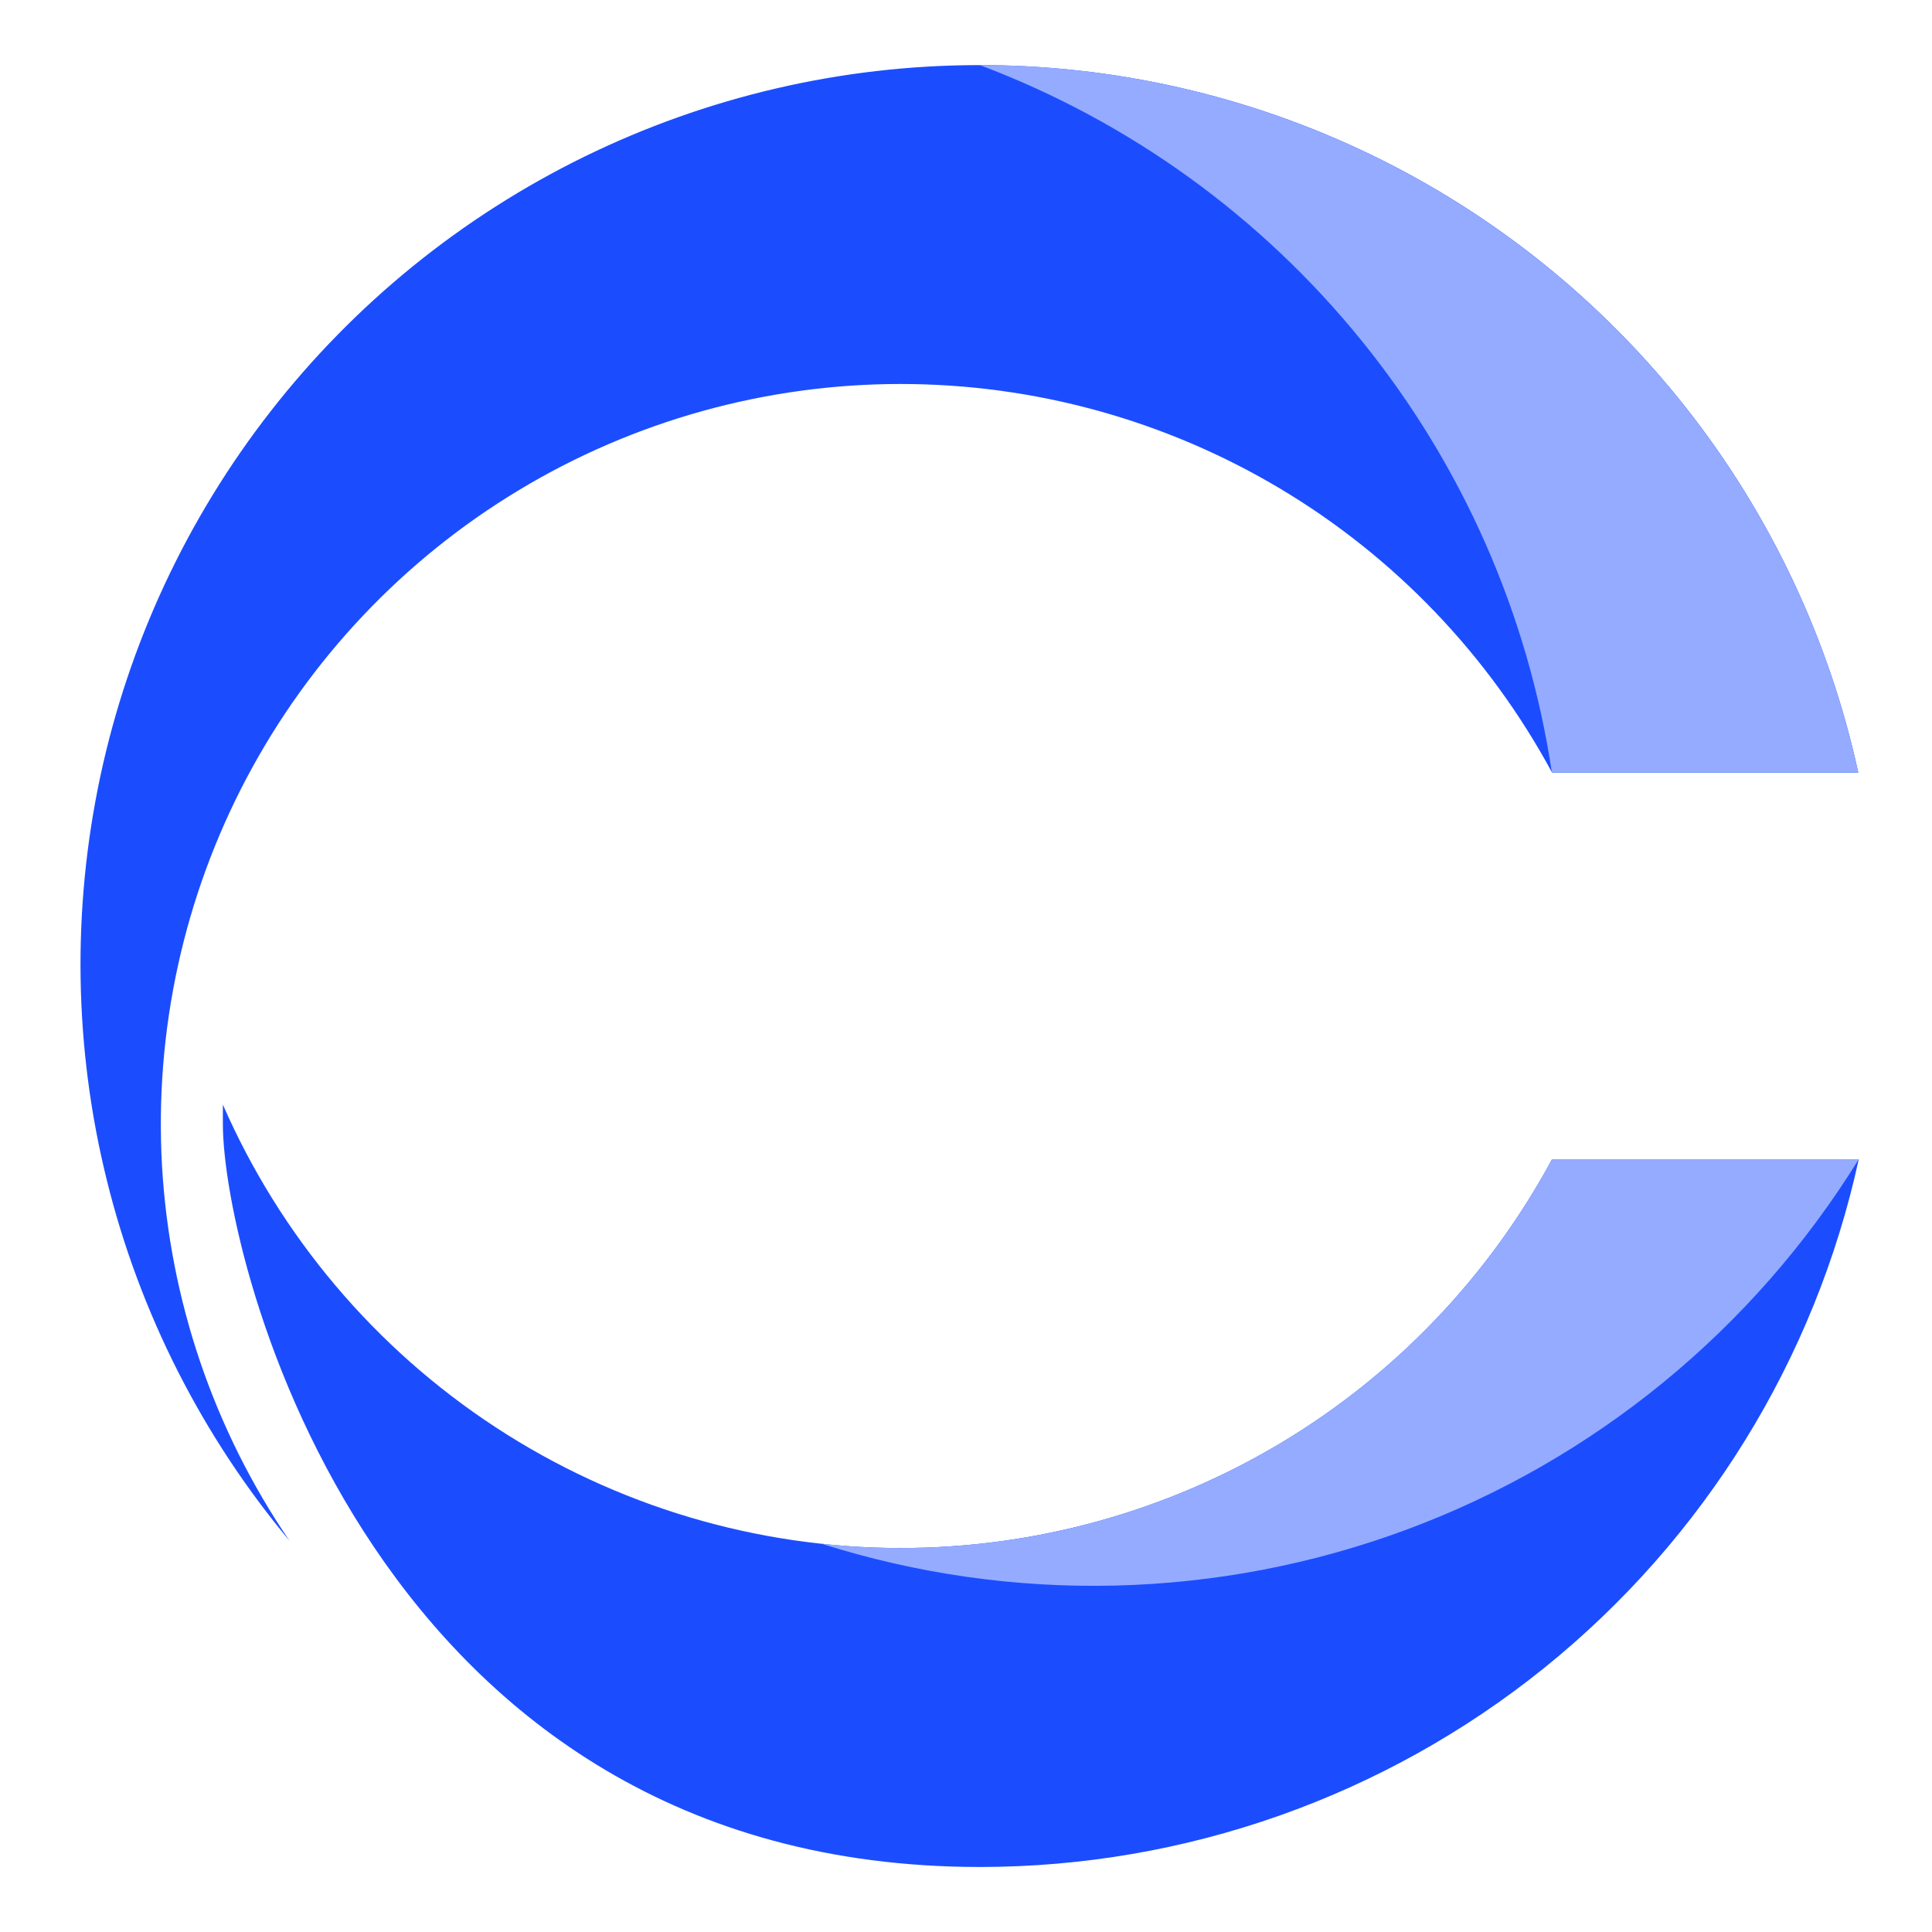 <svg width="20" height="20" viewBox="0 0 20 20" fill="none" xmlns="http://www.w3.org/2000/svg">
<g clip-path="url(#clip0_21218_5977)">
<path d="M9.324 3.975C10.706 3.975 12.063 4.349 13.25 5.057C14.437 5.765 15.41 6.782 16.067 7.998H19.237C18.936 6.62 18.326 5.327 17.452 4.219C16.578 3.111 15.464 2.216 14.194 1.602C12.923 0.988 11.53 0.67 10.119 0.674C8.708 0.677 7.316 1.002 6.049 1.622C4.781 2.243 3.671 3.143 2.803 4.256C1.935 5.368 1.331 6.663 1.037 8.044C0.744 9.424 0.767 10.853 1.107 12.222C1.446 13.592 2.093 14.867 2.997 15.95C2.212 14.799 1.756 13.456 1.677 12.065C1.599 10.674 1.901 9.288 2.552 8.056C3.203 6.824 4.178 5.793 5.371 5.074C6.564 4.355 7.931 3.975 9.324 3.975Z" fill="#1B4DFF"/>
<path d="M16.065 7.997H19.237C18.783 5.922 17.634 4.064 15.979 2.732C14.325 1.4 12.265 0.674 10.141 0.673C11.691 1.256 13.057 2.243 14.098 3.53C15.14 4.817 15.819 6.359 16.065 7.997Z" fill="#94ABFF"/>
<path d="M9.324 16.025C7.835 16.025 6.378 15.591 5.132 14.776C3.885 13.96 2.904 12.8 2.307 11.435C2.307 11.501 2.307 11.567 2.307 11.634C2.307 13.054 3.862 19.327 10.146 19.327C12.27 19.326 14.331 18.599 15.985 17.267C17.639 15.934 18.789 14.076 19.242 12H16.067C15.411 13.217 14.438 14.234 13.251 14.943C12.063 15.651 10.707 16.025 9.324 16.025Z" fill="#1B4DFF"/>
<path d="M9.324 16.025C9.05 16.025 8.776 16.01 8.503 15.98C10.481 16.608 12.611 16.557 14.557 15.836C16.502 15.115 18.151 13.765 19.242 12H16.067C15.411 13.217 14.438 14.234 13.25 14.943C12.063 15.651 10.706 16.025 9.324 16.025Z" fill="#94ABFF"/>
</g>
<defs>
<clipPath id="clip0_21218_5977">
<rect width="20" height="20" fill="white"/>
</clipPath>
</defs>
</svg>
